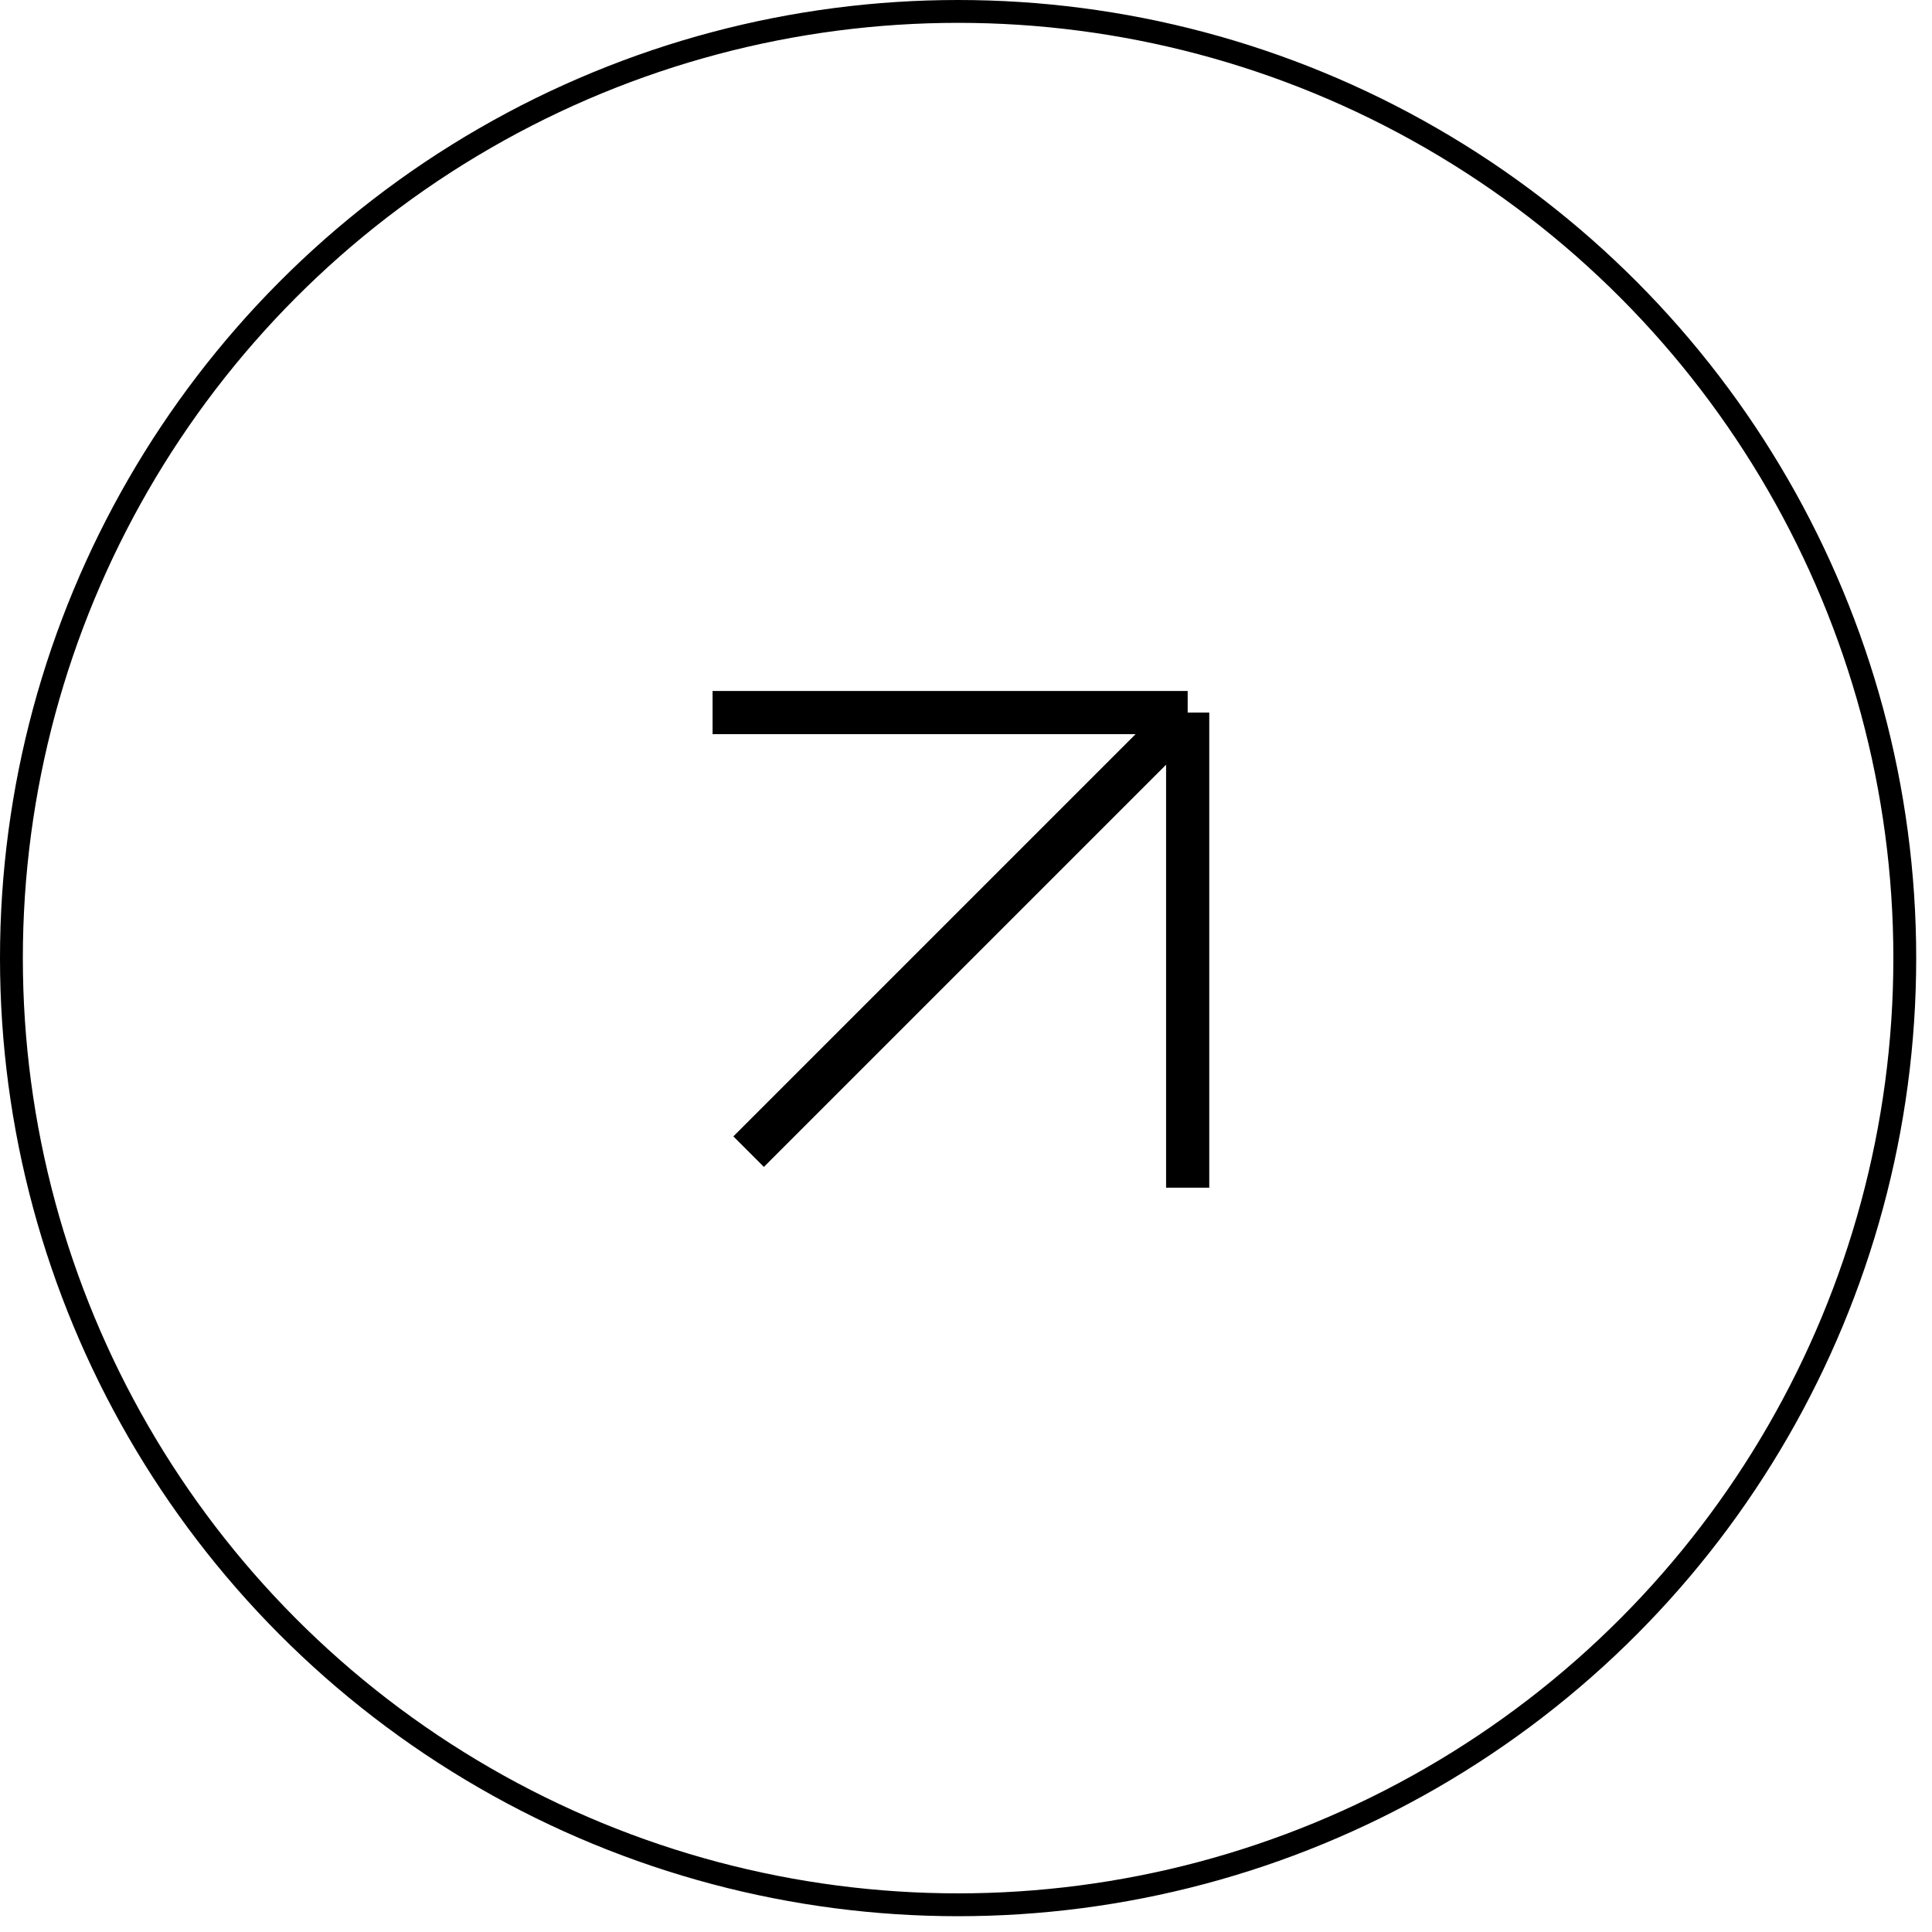 <?xml version="1.0" encoding="UTF-8"?> <svg xmlns="http://www.w3.org/2000/svg" width="23" height="23" viewBox="0 0 23 23" fill="none"><circle cx="11.406" cy="11.406" r="11.27" stroke="black" stroke-width="0.272"></circle><path d="M14.139 14.139V8.483M14.139 8.483H8.483M14.139 8.483L8.912 13.71" stroke="black" stroke-width="0.514"></path></svg> 